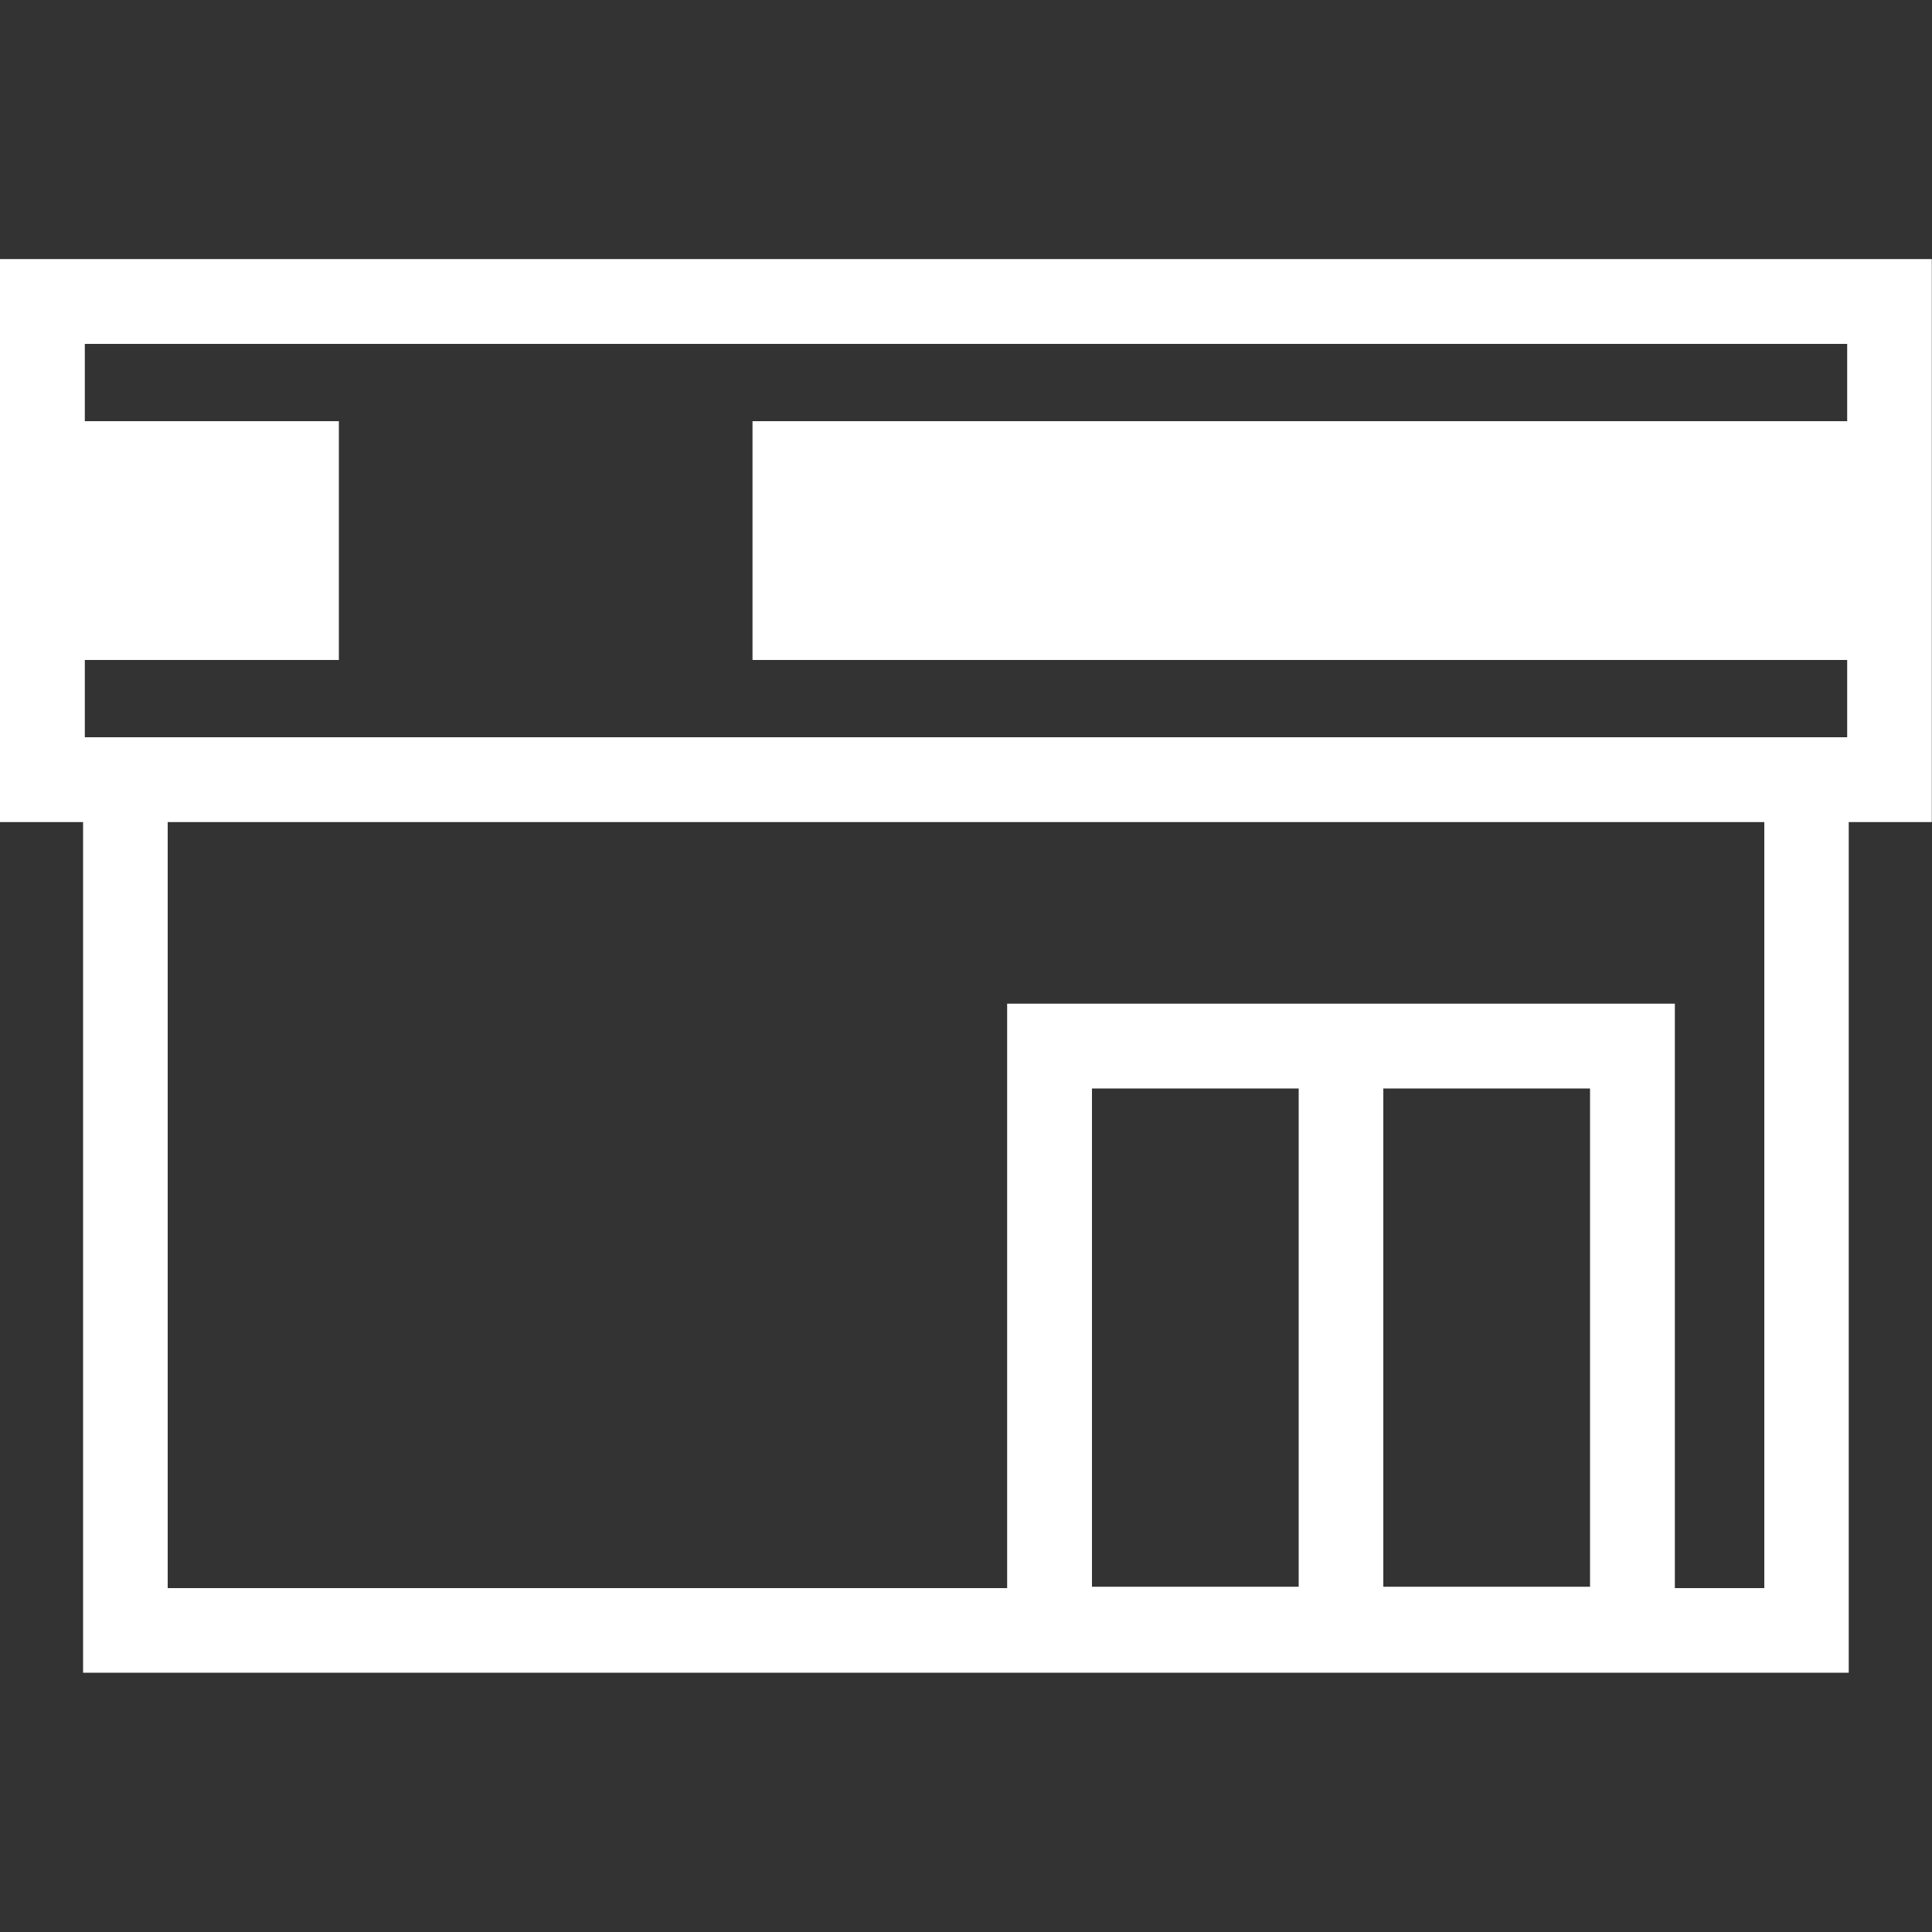 <?xml version="1.0" encoding="UTF-8"?><svg id="_店舗" xmlns="http://www.w3.org/2000/svg" width="100" height="100" viewBox="0 0 100 100"><rect x="0" y="0" width="100" height="100" fill="#333333" stroke="none"/><path id="icon_shop" d="M0,13.41v29.14h4.3v44.03h91.39v-44.03h4.3V13.41H0ZM56.52,82.13v-25.79h10.7v25.79h-10.7ZM71.6,82.13v-25.79h10.7v25.79h-10.7ZM91.31,82.2h-4.62v-30.25h-34.56v30.25H8.68v-39.65h82.64v39.65ZM95.61,21.8h-56.66v12.36h56.66v4H4.39v-4h13.15v-12.36H4.39v-4h91.22v4Z" fill="#fff" stroke-width="0"/></svg>